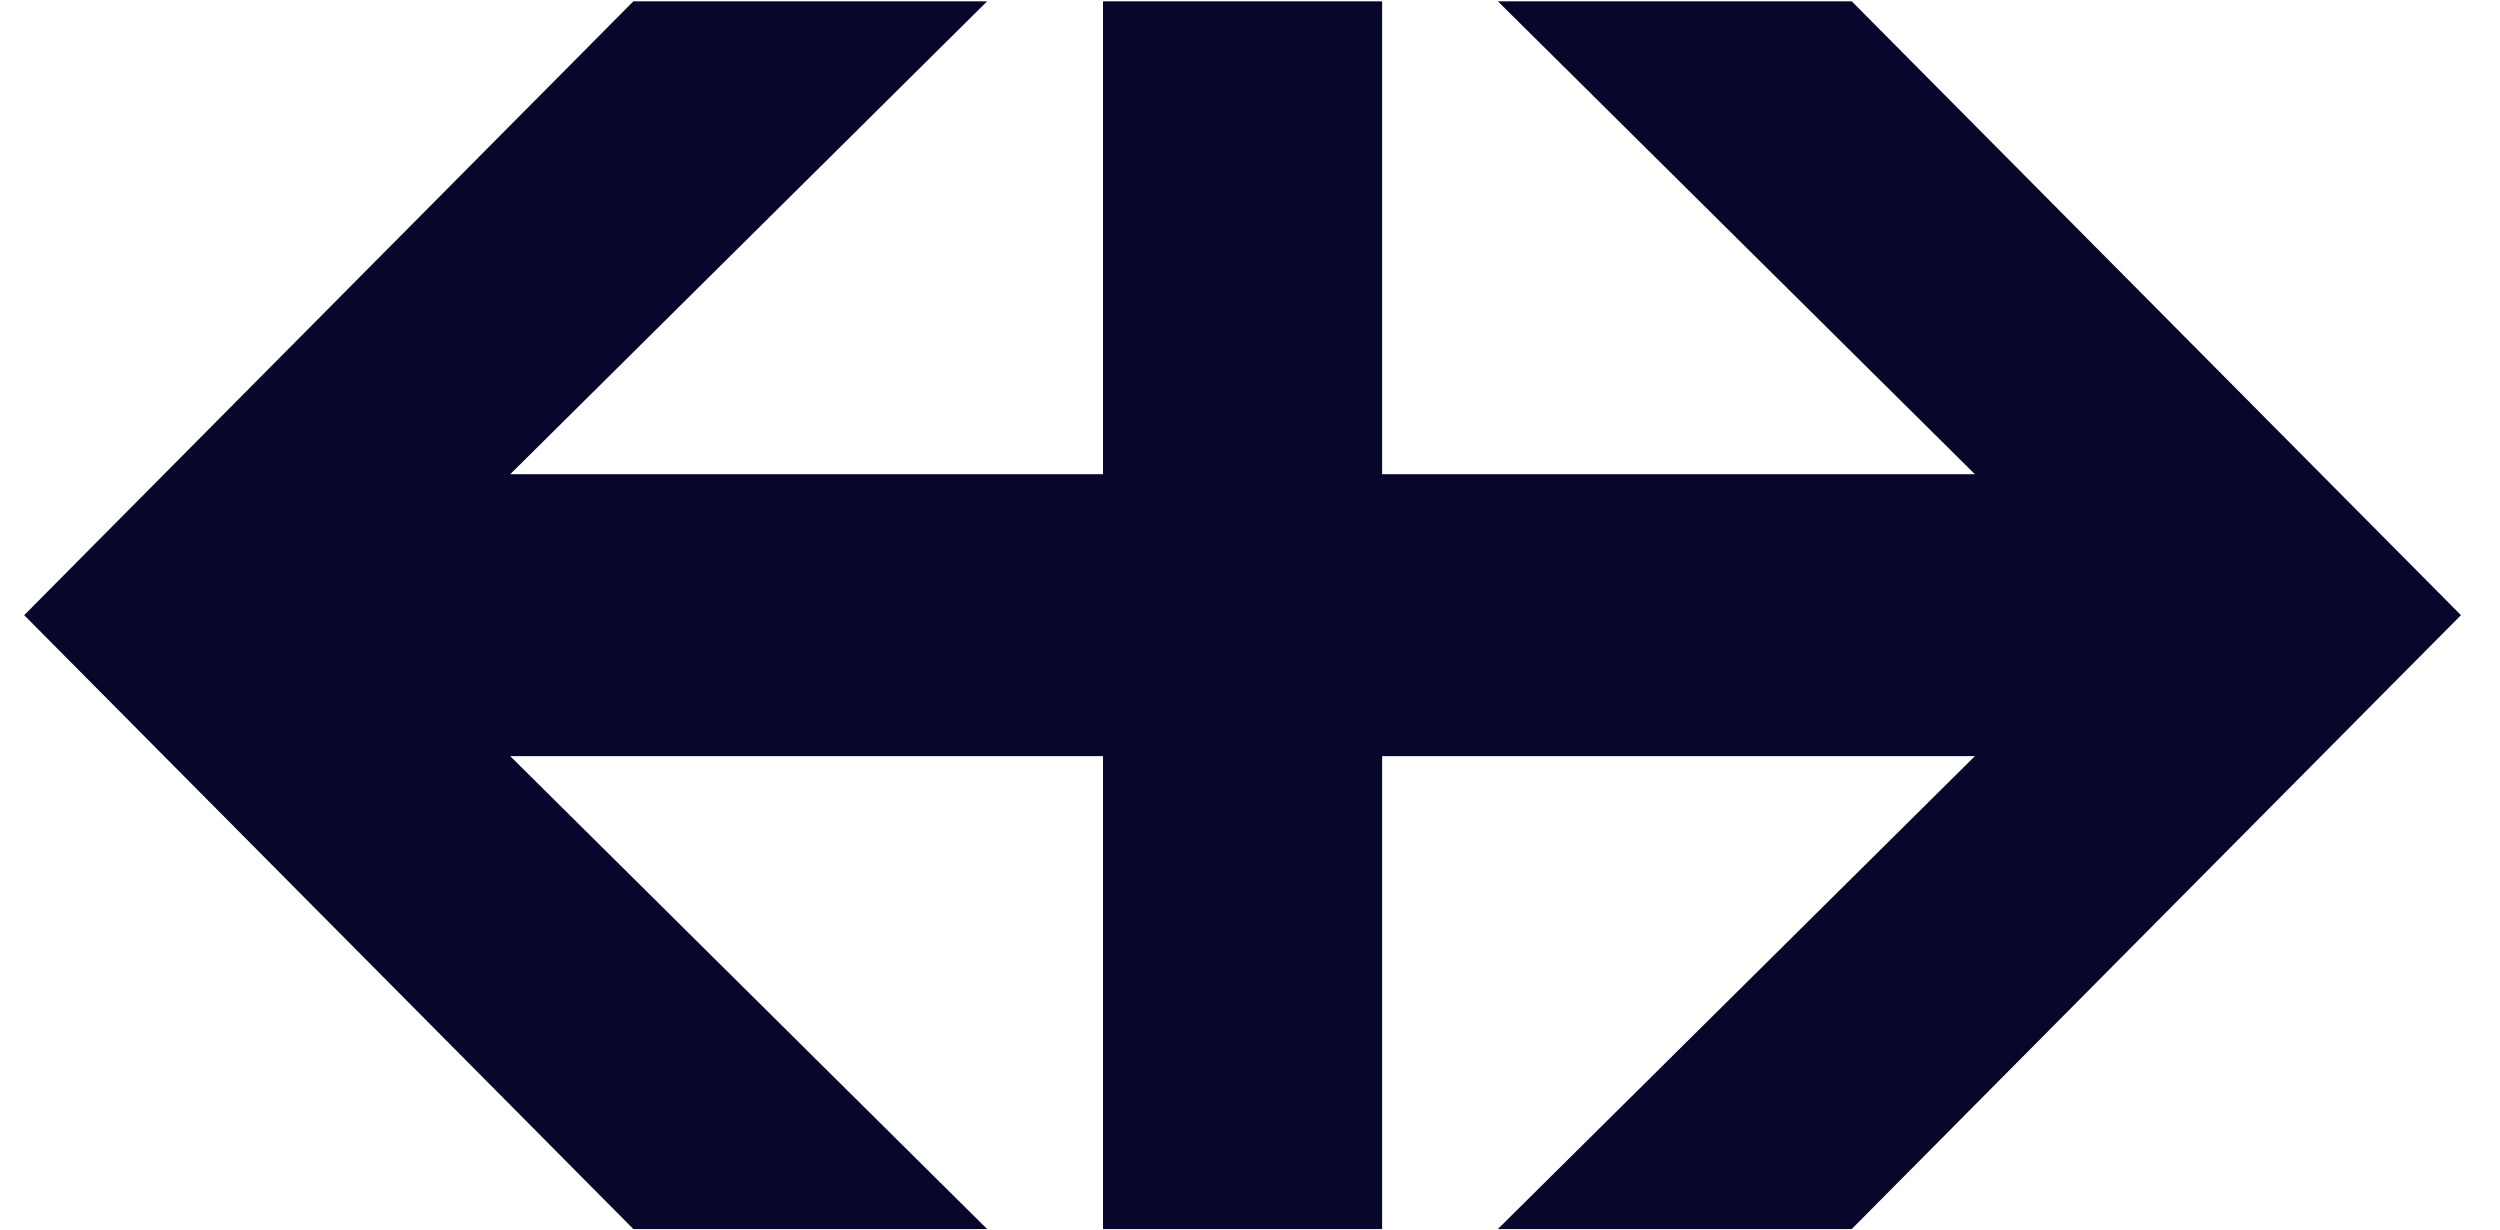 <svg width="63" height="31" viewBox="0 0 63 31" fill="none" xmlns="http://www.w3.org/2000/svg">
<path d="M12.858 11.95H27.796V0.033H34.83V11.95H49.767L37.746 0.033H46.664L62.016 15.502L46.664 30.972H37.746L49.767 19.055H34.83V30.972H27.796V19.055H12.858L24.876 30.972H15.961L0.609 15.502L15.961 0.033H24.876" fill="#07072C"/>
</svg>

